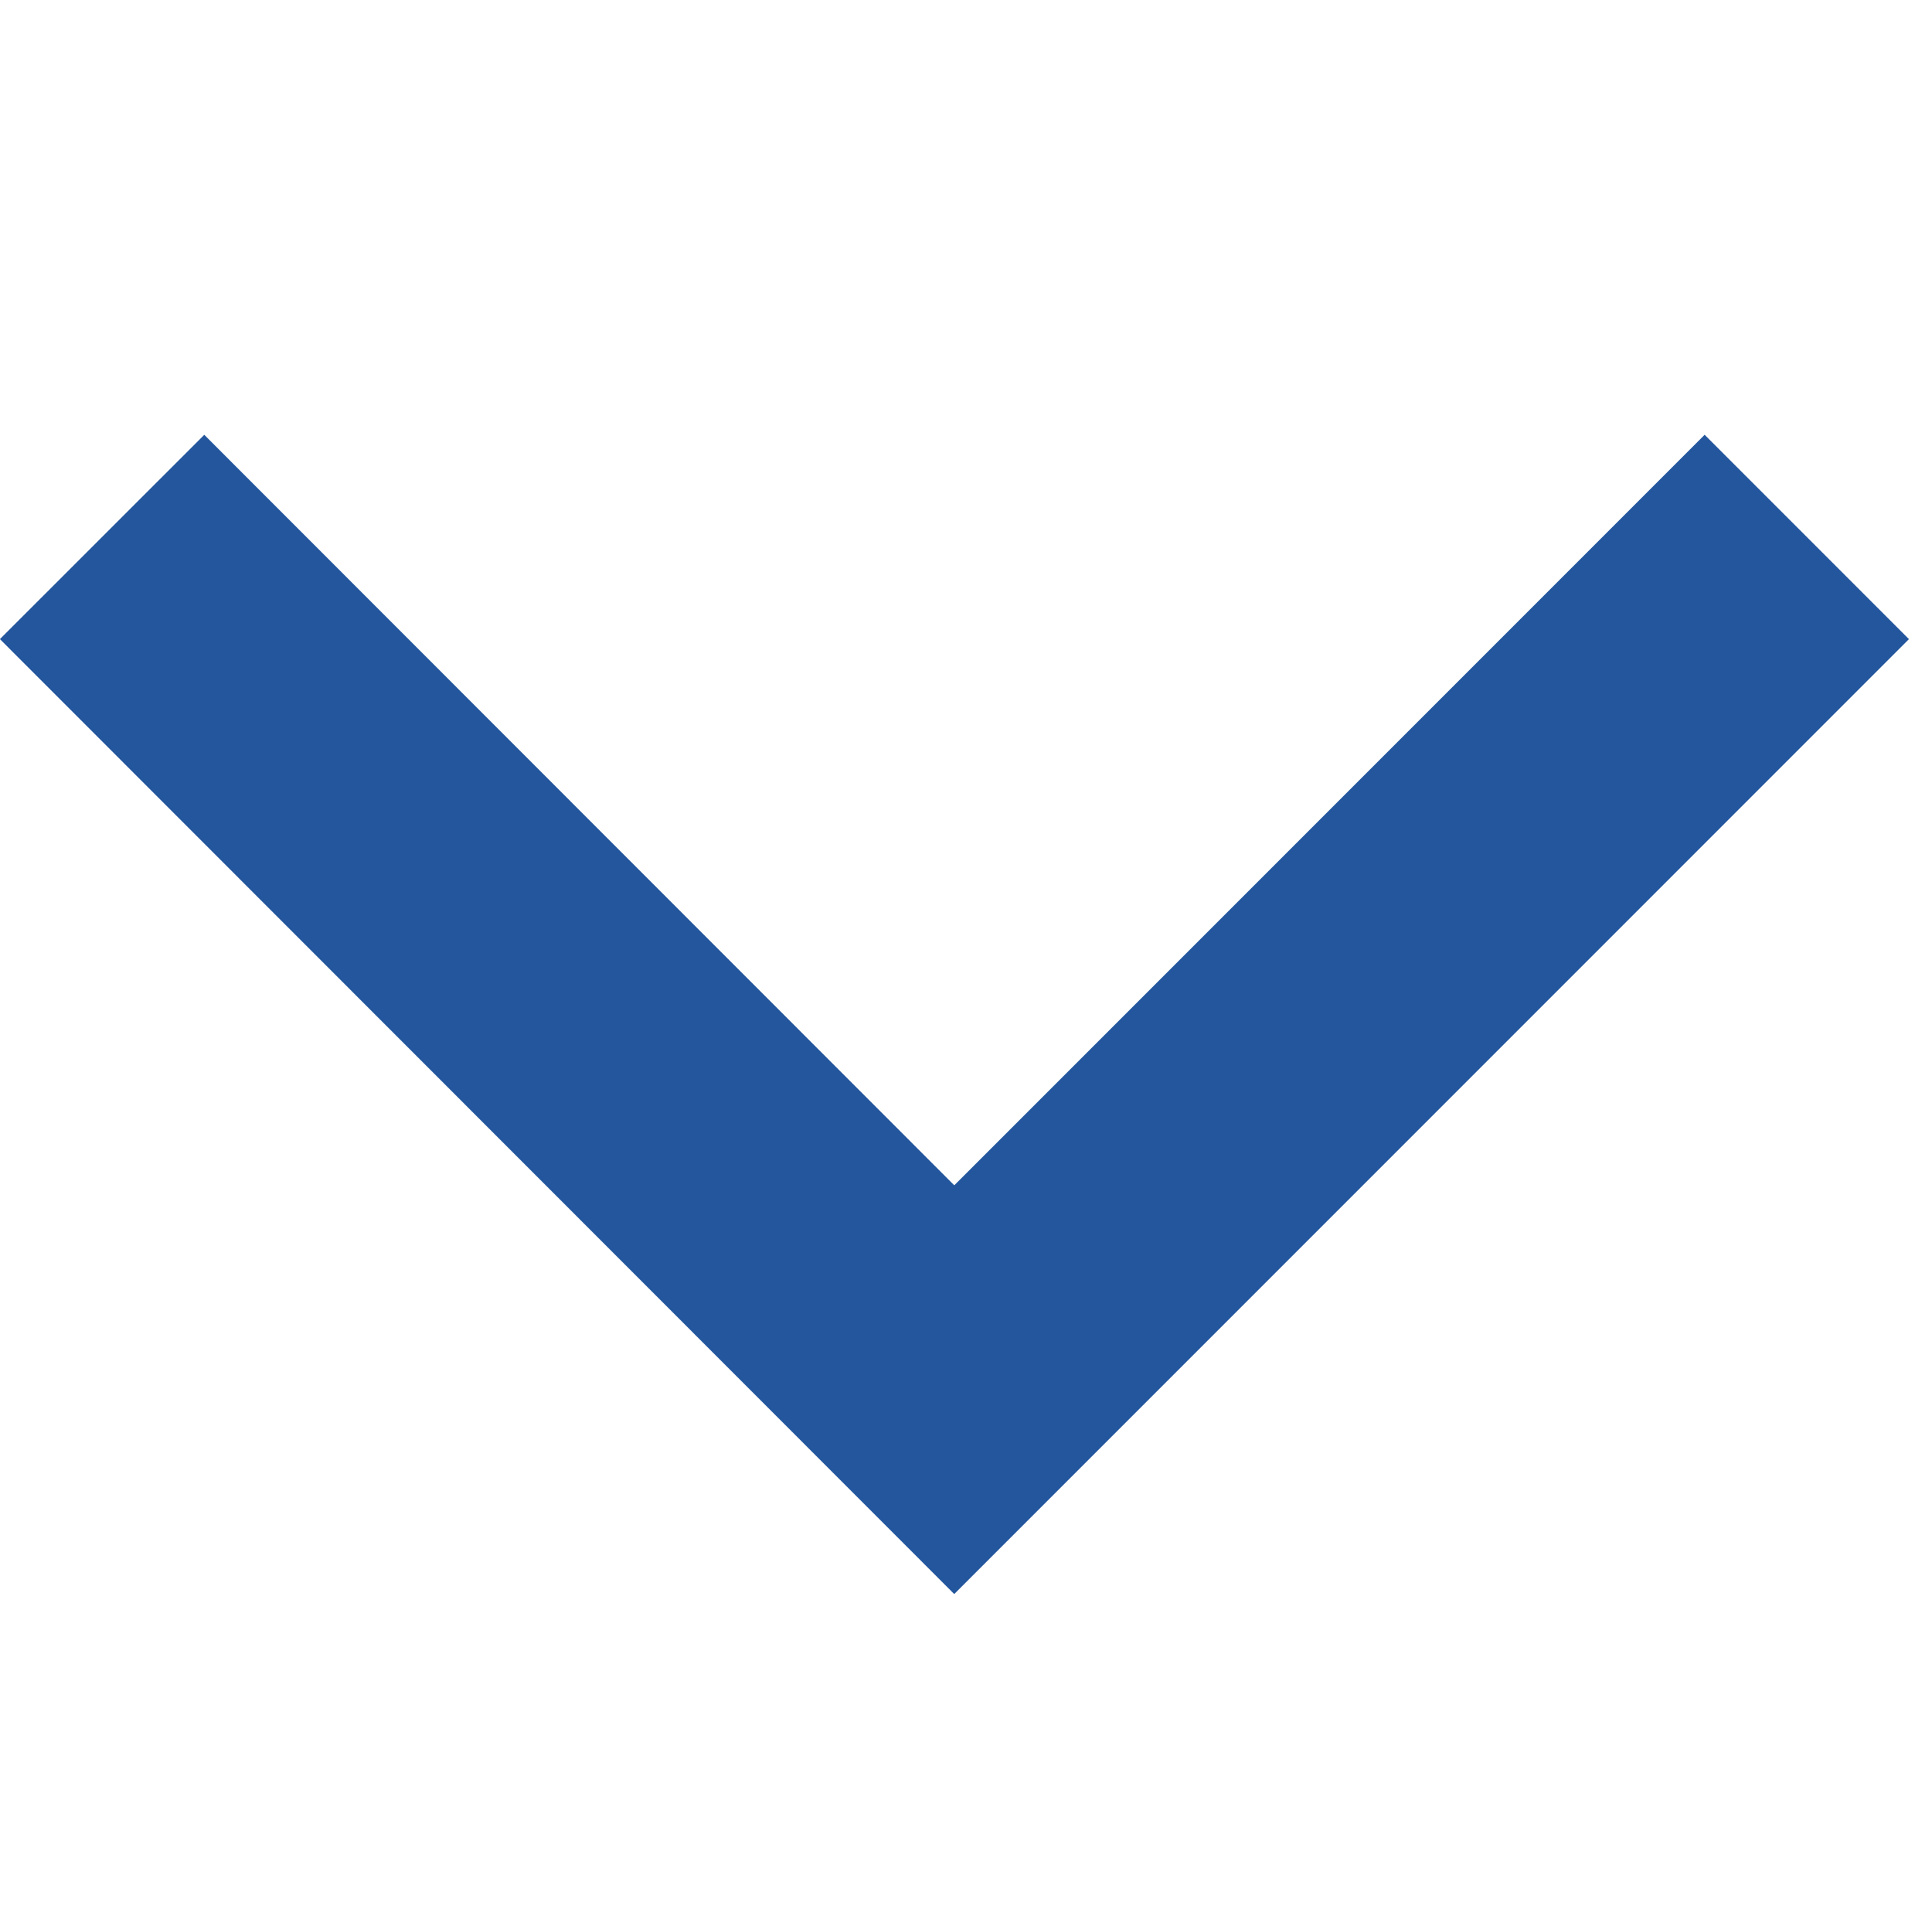<svg xmlns="http://www.w3.org/2000/svg" width="10.03" height="10" viewBox="0 0 10.03 10">
  <g id="Group_33999" data-name="Group 33999" transform="translate(0.03)">
    <path id="Path_34573" data-name="Path 34573" d="M0,0,4.424,4.426,8.85,0" transform="translate(0.5 2.787)" fill="none" stroke="#23569d" stroke-width="1.5"/>
    <rect id="Rectangle_2091" data-name="Rectangle 2091" width="10" height="10" fill="none"/>
  </g>
</svg>
